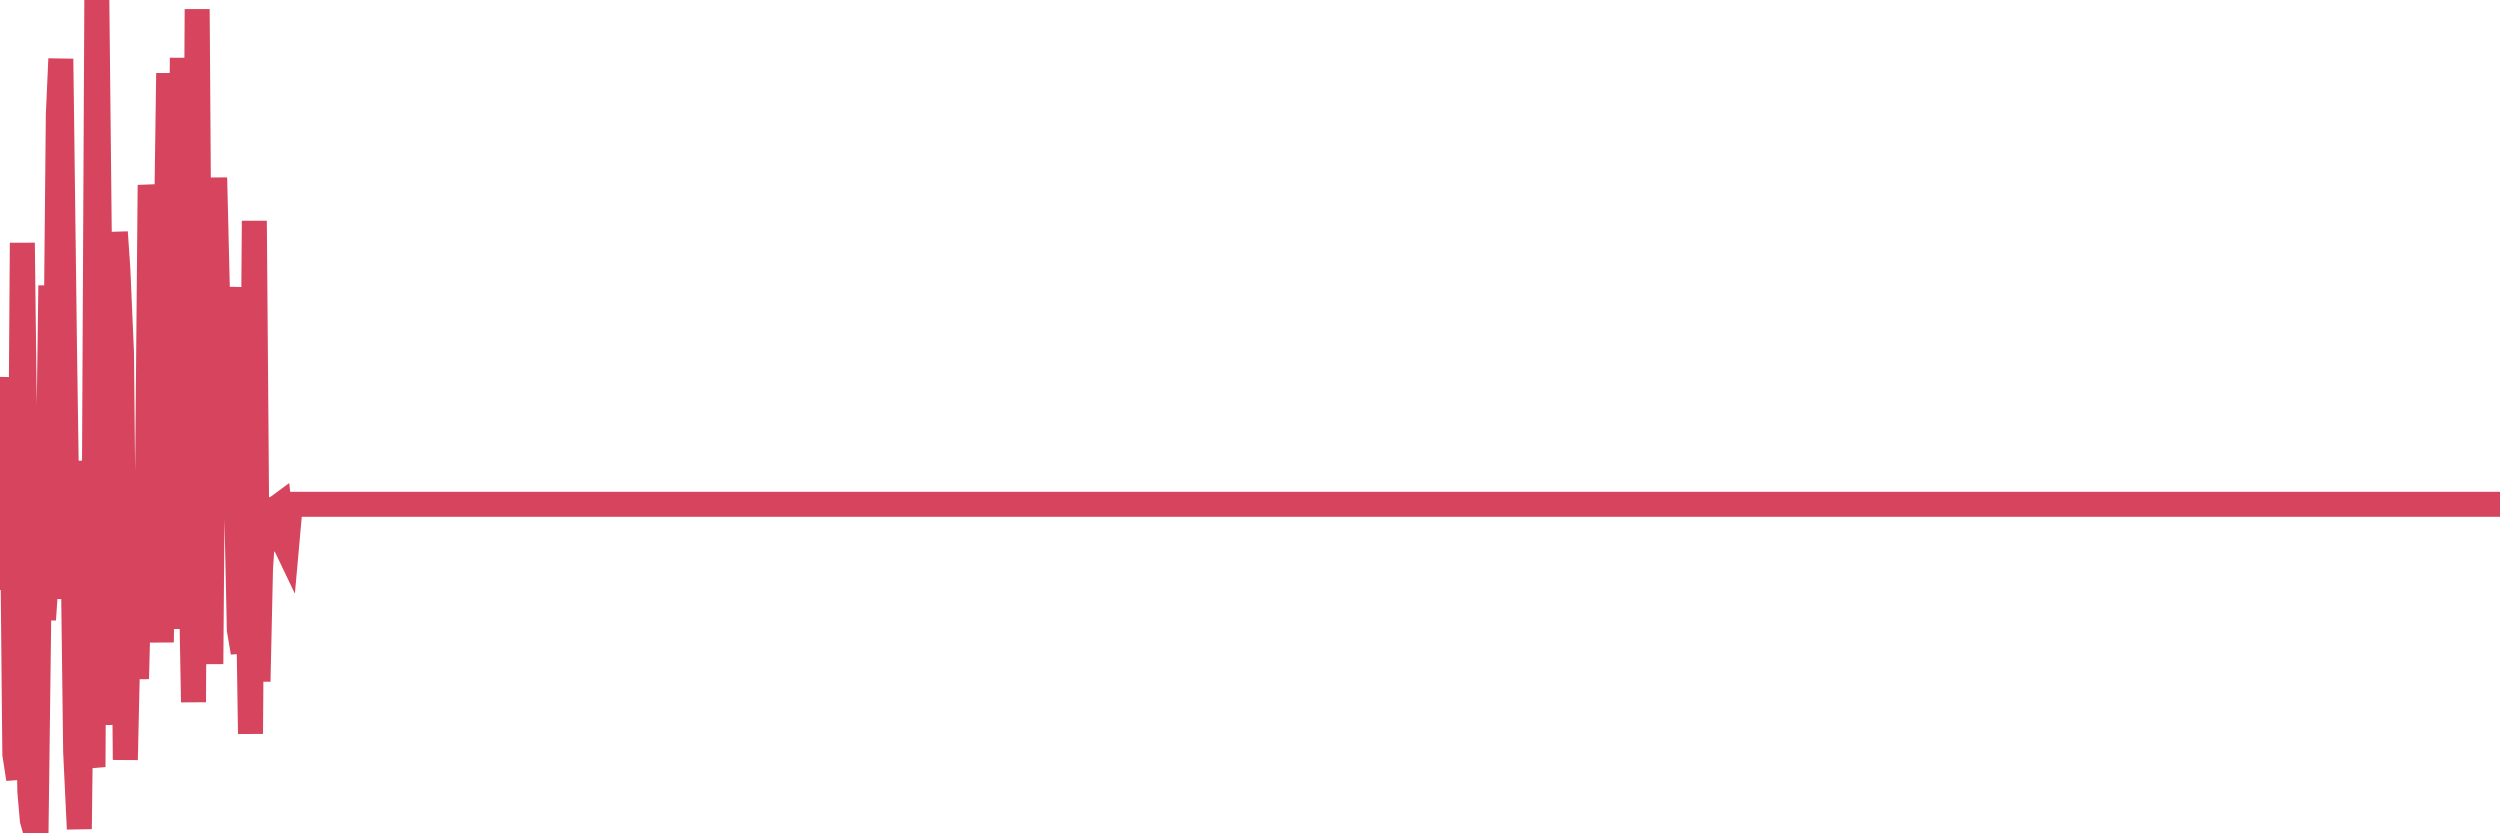 <?xml version="1.0"?><svg width="150px" height="50px" xmlns="http://www.w3.org/2000/svg" xmlns:xlink="http://www.w3.org/1999/xlink"> <polyline fill="none" stroke="#d6455d" stroke-width="1.5px" stroke-linecap="round" stroke-miterlimit="5" points="0.00,27.27 0.22,35.38 0.45,26.81 0.67,22.65 0.89,45.26 1.12,46.74 1.34,14.57 1.56,33.04 1.79,47.48 1.94,49.21 2.16,50.00 2.38,32.51 2.61,37.18 2.83,33.89 3.05,17.13 3.27,30.55 3.50,6.87 3.65,3.53 3.87,20.92 4.09,35.93 4.32,27.65 4.54,45.14 4.76,49.74 4.99,30.17 5.21,41.76 5.36,44.78 5.58,46.02 5.81,0.00 6.03,21.13 6.25,25.42 6.48,27.81 6.70,43.49 6.92,13.93 7.07,16.13 7.29,21.18 7.52,45.59 7.74,35.89 7.96,35.60 8.19,40.73 8.41,32.05 8.63,37.89 8.78,37.03 9.01,11.10 9.23,13.71 9.45,28.31 9.68,38.54 9.90,20.24 10.12,4.39 10.35,16.62 10.49,26.54 10.72,37.73 10.94,3.47 11.16,36.28 11.39,29.97 11.61,42.13 11.83,0.55 12.06,33.96 12.21,31.47 12.43,26.64 12.65,39.84 12.88,10.66 13.10,19.77 13.32,22.78 13.55,20.45 13.77,17.24 13.92,23.46 14.14,27.49 14.36,37.79 14.59,39.15 14.81,29.47 15.03,44.03 15.26,13.25 15.48,40.89 15.63,34.13 15.85,30.76 16.08,30.67 16.30,33.03 16.52,30.53 16.75,30.36 16.97,32.37 17.19,32.83 17.42,30.26 17.57,30.26 17.79,30.26 18.01,30.26 18.24,30.26 18.46,30.26 18.68,30.26 18.90,30.26 19.13,30.26 19.28,30.26 19.50,30.26 19.72,30.26 19.95,30.26 20.17,30.26 20.39,30.26 20.62,30.26 20.84,30.26 20.99,30.26 21.21,30.26 21.44,30.26 21.66,30.26 21.88,30.26 22.11,30.26 22.33,30.26 22.55,30.26 22.70,30.26 22.92,30.26 23.15,30.26 23.37,30.26 23.59,30.26 23.82,30.26 24.04,30.26 24.26,30.26 24.41,30.26 24.64,30.26 24.86,30.26 25.08,30.26 25.31,30.26 25.53,30.26 25.75,30.26 25.98,30.26 26.12,30.26 26.35,30.26 26.57,30.26 26.79,30.26 27.02,30.26 27.24,30.26 27.46,30.26 27.69,30.26 27.84,30.26 28.06,30.26 28.28,30.26 28.51,30.26 28.73,30.26 28.95,30.26 29.18,30.26 29.40,30.26 29.55,30.26 29.77,30.26 29.99,30.26 30.22,30.26 30.44,30.26 30.66,30.26 30.89,30.26 31.11,30.26 31.26,30.26 31.48,30.26 31.71,30.26 31.93,30.26 32.15,30.26 32.38,30.26 32.60,30.26 32.82,30.26 33.05,30.26 33.20,30.26 33.42,30.26 33.64,30.26 33.87,30.26 34.09,30.26 34.31,30.26 34.53,30.26 34.76,30.26 34.91,30.26 35.13,30.26 35.35,30.26 35.58,30.26 35.80,30.26 36.02,30.26 36.25,30.26 36.47,30.26 36.62,30.26 36.84,30.26 37.07,30.26 37.29,30.26 37.51,30.26 37.74,30.26 37.96,30.26 38.18,30.26 38.33,30.26 38.55,30.26 38.78,30.26 39.00,30.26 39.22,30.26 39.45,30.26 39.67,30.26 39.89,30.26 40.04,30.26 40.27,30.26 40.49,30.26 40.71,30.26 40.94,30.26 41.16,30.26 41.38,30.26 41.61,30.26 41.75,30.26 41.98,30.26 42.20,30.26 42.42,30.26 42.65,30.26 42.87,30.26 43.09,30.26 43.32,30.26 43.47,30.26 43.69,30.26 43.91,30.26 44.14,30.26 44.36,30.26 44.58,30.26 44.81,30.26 45.03,30.26 45.18,30.26 45.40,30.26 45.62,30.26 45.85,30.26 46.07,30.26 46.29,30.26 46.52,30.26 46.74,30.26 46.89,30.26 47.11,30.26 47.34,30.26 47.56,30.26 47.78,30.26 48.01,30.26 48.23,30.26 48.45,30.26 48.68,30.26 48.83,30.26 49.05,30.26 49.27,30.26 49.50,30.26 49.72,30.26 49.94,30.26 50.16,30.26 50.39,30.26 50.54,30.26 50.76,30.26 50.98,30.26 51.21,30.26 51.43,30.26 51.65,30.26 51.88,30.26 52.10,30.26 52.25,30.26 52.47,30.26 52.70,30.26 52.92,30.26 53.14,30.26 53.37,30.26 53.59,30.26 53.81,30.26 53.96,30.26 54.18,30.26 54.41,30.26 54.63,30.26 54.85,30.26 55.08,30.26 55.30,30.26 55.52,30.26 55.67,30.26 55.90,30.26 56.12,30.26 56.34,30.26 56.57,30.26 56.79,30.26 57.01,30.26 57.24,30.26 57.38,30.26 57.61,30.26 57.83,30.26 58.05,30.26 58.28,30.26 58.50,30.26 58.72,30.26 58.95,30.26 59.10,30.26 59.32,30.26 59.54,30.26 59.77,30.26 59.99,30.26 60.21,30.26 60.44,30.26 60.66,30.26 60.81,30.26 61.03,30.26 61.25,30.26 61.48,30.26 61.70,30.26 61.92,30.26 62.15,30.26 62.37,30.26 62.52,30.26 62.74,30.26 62.97,30.26 63.19,30.26 63.41,30.26 63.64,30.26 63.86,30.26 64.08,30.26 64.23,30.26 64.46,30.26 64.68,30.26 64.90,30.26 65.13,30.26 65.35,30.26 65.57,30.26 65.80,30.26 66.02,30.26 66.17,30.26 66.39,30.26 66.61,30.26 66.84,30.26 67.06,30.26 67.28,30.26 67.51,30.26 67.73,30.26 67.88,30.26 68.10,30.26 68.33,30.26 68.55,30.26 68.77,30.26 69.00,30.26 69.22,30.26 69.44,30.26 69.59,30.26 69.81,30.26 70.04,30.26 70.26,30.26 70.48,30.26 70.71,30.26 70.93,30.26 71.15,30.26 71.30,30.26 71.53,30.26 71.75,30.26 71.97,30.26 72.20,30.26 72.42,30.26 72.64,30.26 72.87,30.26 73.01,30.26 73.24,30.26 73.46,30.26 73.68,30.26 73.91,30.26 74.13,30.26 74.35,30.26 74.58,30.26 74.73,30.26 74.95,30.26 75.17,30.26 75.40,30.26 75.62,30.26 75.84,30.26 76.07,30.26 76.29,30.26 76.44,30.26 76.66,30.26 76.88,30.26 77.11,30.26 77.33,30.26 77.55,30.26 77.78,30.26 78.00,30.26 78.15,30.26 78.37,30.26 78.60,30.26 78.82,30.26 79.04,30.26 79.27,30.26 79.49,30.26 79.71,30.26 79.86,30.26 80.09,30.26 80.31,30.26 80.53,30.26 80.76,30.26 80.98,30.26 81.20,30.26 81.43,30.26 81.65,30.26 81.80,30.26 82.02,30.26 82.24,30.26 82.47,30.26 82.69,30.26 82.91,30.26 83.14,30.26 83.36,30.26 83.51,30.26 83.73,30.26 83.96,30.26 84.18,30.26 84.40,30.26 84.63,30.26 84.85,30.26 85.07,30.26 85.22,30.26 85.44,30.26 85.67,30.26 85.89,30.26 86.11,30.26 86.34,30.26 86.56,30.26 86.78,30.26 86.93,30.26 87.16,30.26 87.38,30.26 87.60,30.26 87.83,30.26 88.05,30.26 88.27,30.26 88.50,30.26 88.64,30.26 88.87,30.26 89.09,30.26 89.31,30.26 89.54,30.26 89.76,30.26 89.98,30.26 90.21,30.26 90.36,30.26 90.58,30.26 90.80,30.26 91.03,30.26 91.25,30.26 91.47,30.26 91.70,30.26 91.92,30.26 92.07,30.26 92.29,30.26 92.51,30.26 92.74,30.26 92.96,30.26 93.18,30.26 93.41,30.26 93.63,30.26 93.78,30.26 94.00,30.26 94.23,30.26 94.45,30.26 94.67,30.26 94.90,30.26 95.12,30.26 95.34,30.26 95.49,30.26 95.72,30.26 95.94,30.26 96.16,30.26 96.39,30.26 96.61,30.26 96.83,30.26 97.06,30.26 97.28,30.26 97.43,30.26 97.65,30.26 97.87,30.26 98.10,30.26 98.32,30.26 98.54,30.26 98.77,30.26 98.99,30.26 99.14,30.26 99.36,30.26 99.59,30.26 99.81,30.26 100.03,30.26 100.26,30.26 100.48,30.26 100.70,30.26 100.85,30.26 101.07,30.26 101.30,30.26 101.52,30.26 101.74,30.26 101.97,30.26 102.19,30.26 102.41,30.26 102.56,30.26 102.79,30.26 103.01,30.26 103.23,30.26 103.46,30.26 103.68,30.26 103.90,30.26 104.13,30.26 104.27,30.26 104.50,30.26 104.72,30.26 104.94,30.26 105.17,30.26 105.39,30.26 105.61,30.26 105.84,30.26 105.99,30.26 106.21,30.26 106.43,30.26 106.66,30.26 106.88,30.26 107.10,30.26 107.33,30.26 107.55,30.26 107.70,30.26 107.92,30.26 108.14,30.26 108.37,30.26 108.59,30.26 108.81,30.26 109.04,30.26 109.26,30.26 109.41,30.26 109.63,30.26 109.86,30.26 110.08,30.26 110.30,30.26 110.53,30.26 110.75,30.26 110.97,30.26 111.12,30.26 111.35,30.26 111.57,30.26 111.79,30.26 112.02,30.26 112.24,30.26 112.46,30.26 112.69,30.26 112.91,30.26 113.06,30.26 113.28,30.26 113.50,30.26 113.73,30.26 113.95,30.26 114.17,30.26 114.40,30.26 114.62,30.26 114.77,30.26 114.99,30.26 115.22,30.26 115.44,30.26 115.66,30.26 115.89,30.26 116.11,30.26 116.33,30.26 116.48,30.26 116.70,30.26 116.93,30.26 117.15,30.26 117.37,30.26 117.60,30.26 117.82,30.26 118.04,30.26 118.19,30.26 118.42,30.26 118.64,30.26 118.86,30.26 119.09,30.26 119.31,30.26 119.53,30.26 119.76,30.26 119.90,30.26 120.13,30.26 120.35,30.26 120.57,30.26 120.80,30.26 121.02,30.26 121.24,30.26 121.47,30.26 121.62,30.26 121.84,30.26 122.06,30.26 122.29,30.26 122.51,30.26 122.73,30.26 122.96,30.26 123.18,30.26 123.33,30.26 123.55,30.26 123.78,30.26 124.00,30.26 124.22,30.26 124.44,30.26 124.67,30.26 124.89,30.26 125.04,30.26 125.26,30.26 125.49,30.26 125.71,30.26 125.93,30.26 126.16,30.26 126.38,30.26 126.60,30.26 126.75,30.26 126.98,30.26 127.20,30.26 127.42,30.26 127.65,30.26 127.87,30.26 128.09,30.26 128.32,30.26 128.46,30.26 128.69,30.26 128.91,30.26 129.13,30.26 129.36,30.26 129.58,30.26 129.80,30.26 130.03,30.26 130.25,30.26 130.40,30.26 130.62,30.26 130.85,30.26 131.07,30.26 131.29,30.26 131.52,30.26 131.74,30.26 131.96,30.26 132.11,30.26 132.33,30.26 132.56,30.26 132.78,30.26 133.00,30.26 133.23,30.26 133.45,30.26 133.67,30.26 133.82,30.26 134.05,30.26 134.27,30.26 134.49,30.26 134.72,30.26 134.94,30.26 135.16,30.26 135.39,30.26 135.53,30.26 135.76,30.26 135.98,30.26 136.20,30.26 136.43,30.26 136.65,30.26 136.87,30.26 137.10,30.26 137.25,30.26 137.47,30.26 137.69,30.26 137.92,30.26 138.14,30.26 138.36,30.26 138.59,30.26 138.81,30.26 138.96,30.26 139.18,30.26 139.41,30.26 139.63,30.26 139.85,30.26 140.07,30.26 140.30,30.26 140.52,30.26 140.67,30.26 140.89,30.26 141.12,30.26 141.34,30.26 141.56,30.26 141.79,30.26 142.01,30.26 142.23,30.26 142.38,30.26 142.61,30.26 142.83,30.26 143.05,30.26 143.28,30.26 143.50,30.26 143.72,30.26 143.95,30.26 144.09,30.26 144.32,30.26 144.54,30.26 144.76,30.26 144.99,30.26 145.21,30.26 145.43,30.26 145.66,30.26 145.88,30.26 146.03,30.26 146.25,30.26 146.48,30.26 146.70,30.26 146.92,30.26 147.15,30.26 147.37,30.26 147.59,30.26 147.74,30.26 147.96,30.26 148.19,30.26 148.41,30.26 148.63,30.26 148.86,30.26 149.08,30.26 149.30,30.26 149.45,30.26 149.68,30.26 149.90,30.26 150.00,30.26 "/></svg>